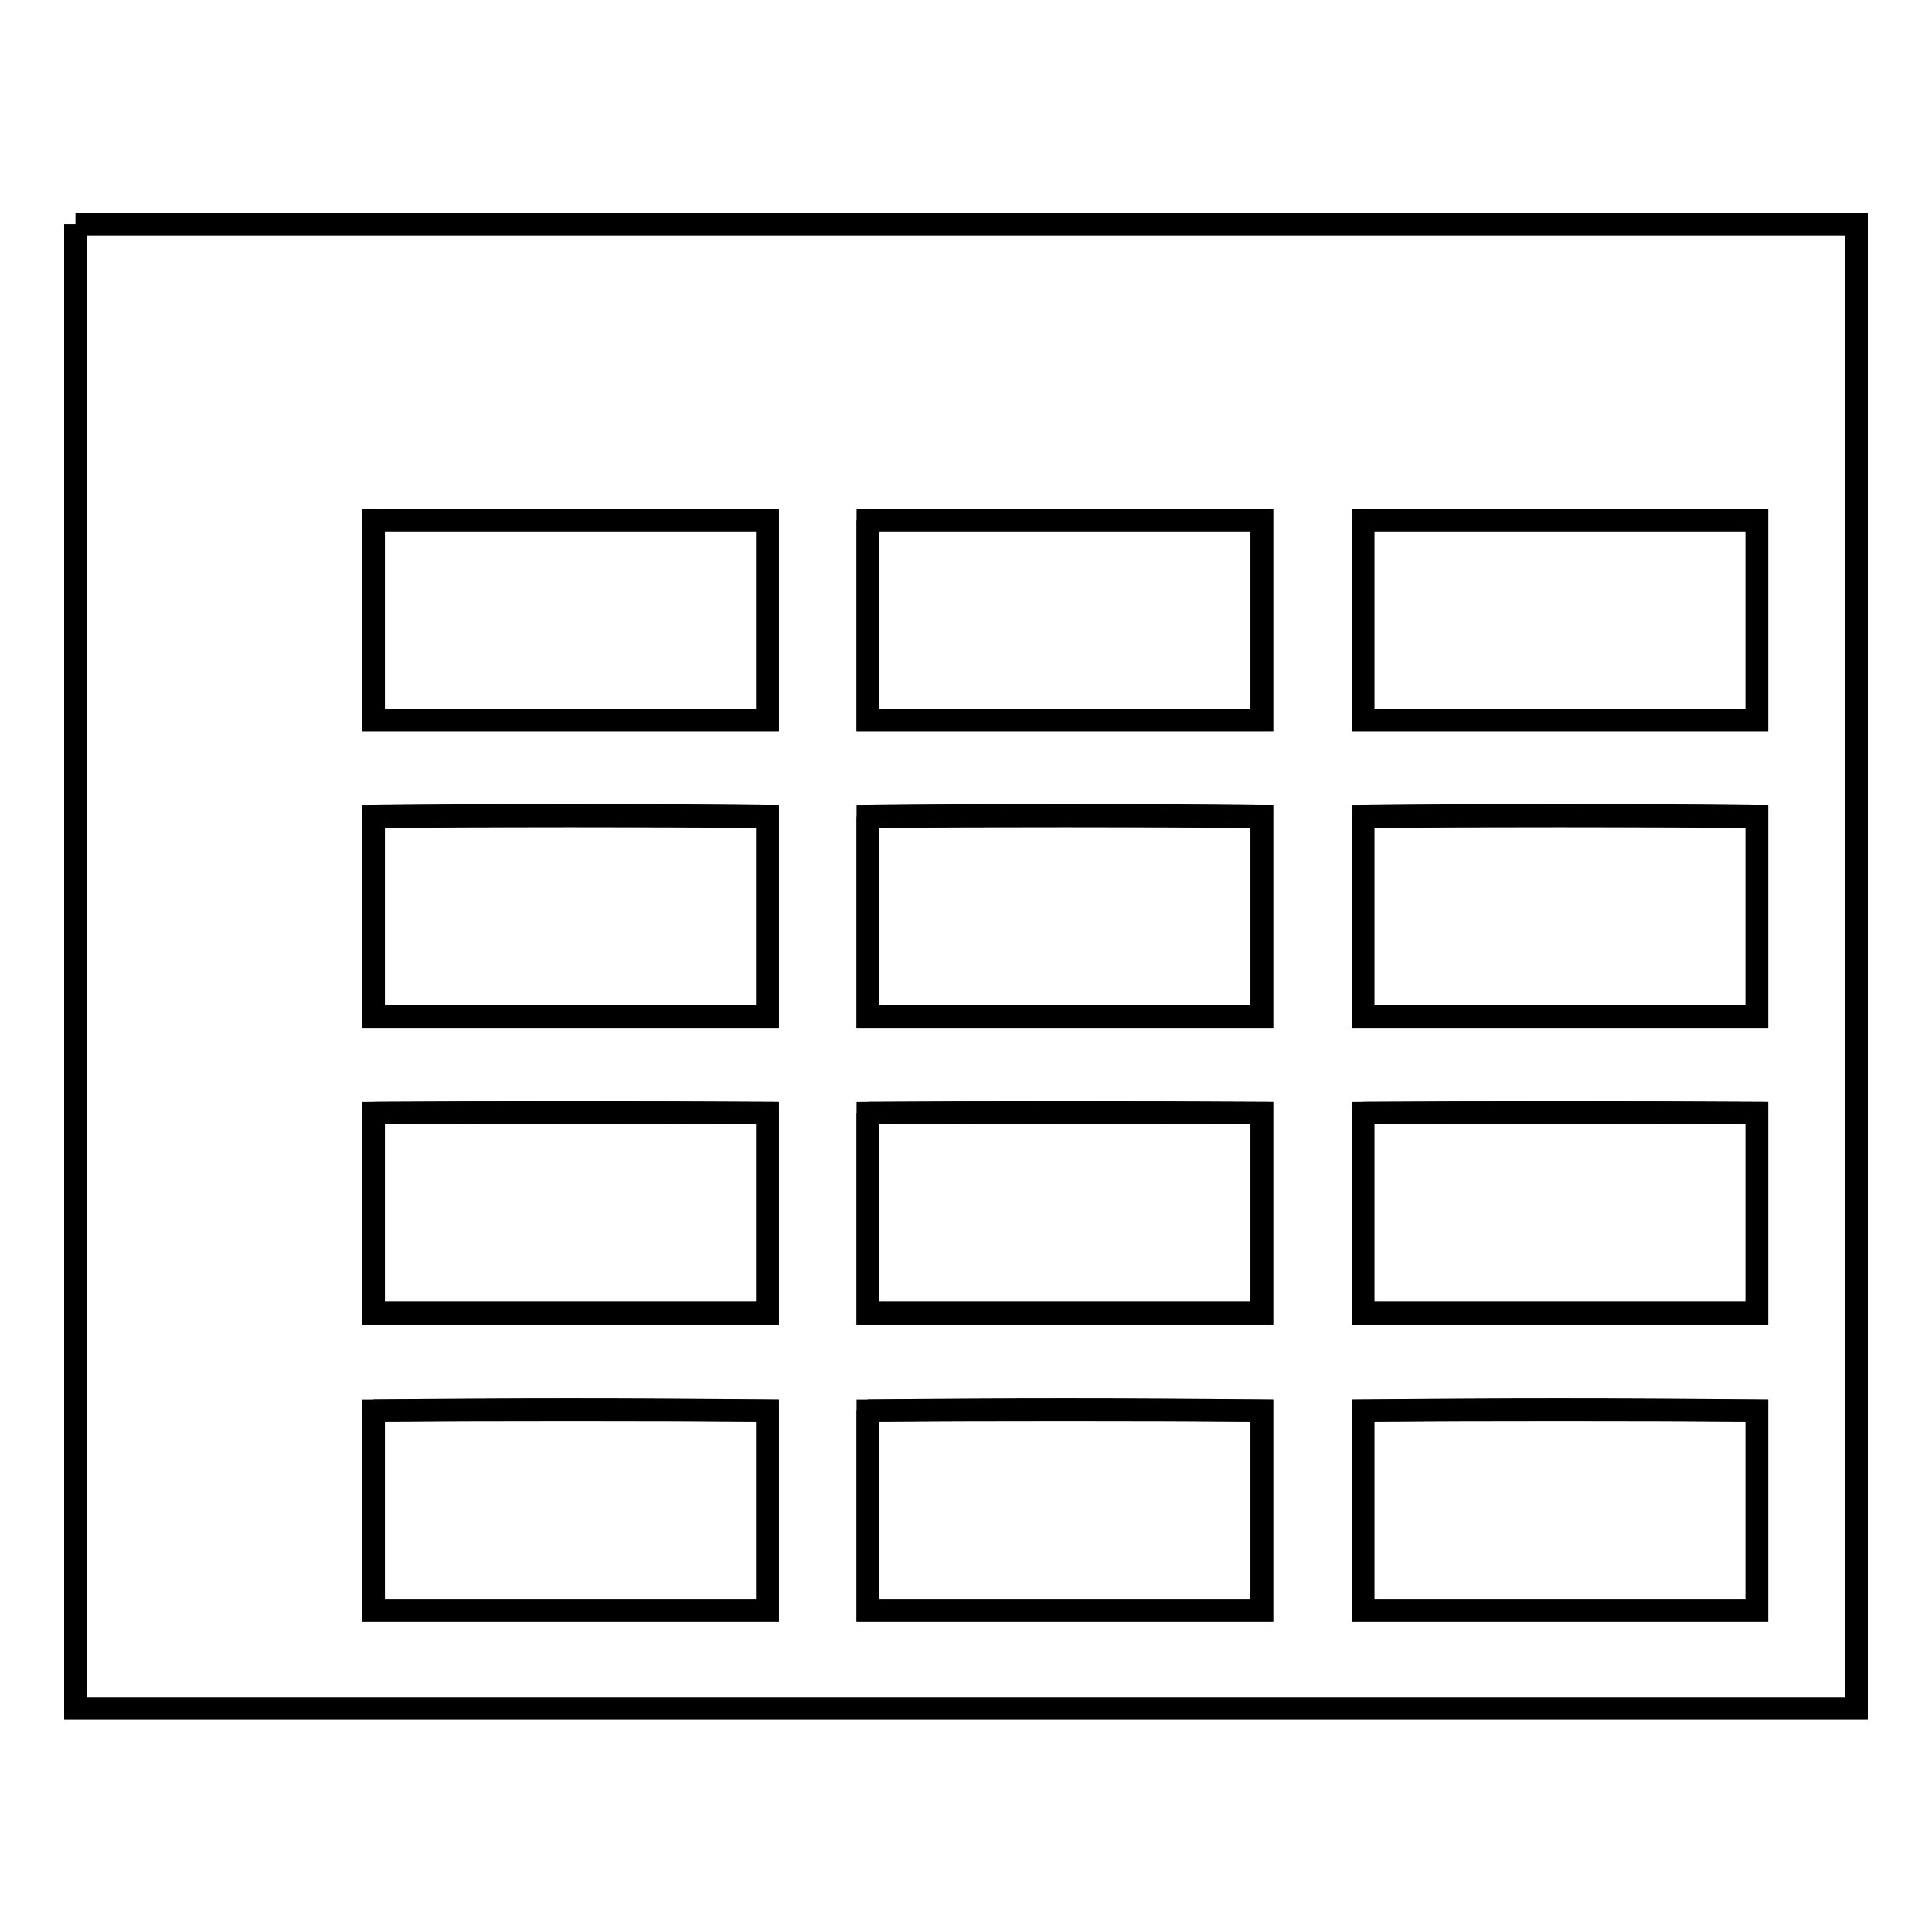 <?xml version="1.0" encoding="utf-8"?>
<!-- Svg Vector Icons : http://www.onlinewebfonts.com/icon -->
<!DOCTYPE svg PUBLIC "-//W3C//DTD SVG 1.1//EN" "http://www.w3.org/Graphics/SVG/1.1/DTD/svg11.dtd">
<svg version="1.1" xmlns="http://www.w3.org/2000/svg" xmlns:xlink="http://www.w3.org/1999/xlink" x="0px" y="0px" viewBox="0 0 256 256" enable-background="new 0 0 256 256" xml:space="preserve">
<g><g><path stroke-width="3" fill-opacity="0" stroke="#000000"  d="M10,29.7h236v196.7H10V29.7 M49.5,68.9c0,6.6,0,19.9,0,26.5c17.4,0,34.7,0,52.2,0c0-6.6,0-19.9,0-26.5C84.2,68.9,66.9,68.9,49.5,68.9 M115,68.9c0,6.6,0,19.9,0,26.5c17.4,0,34.7,0,52.2,0c0-6.6,0-19.9,0-26.5C149.8,68.9,132.5,68.9,115,68.9 M180.6,68.9c0,6.6,0,19.9,0,26.5c17.4,0,34.8,0,52.2,0c0-6.6,0-19.9,0-26.5C215.3,68.9,198,68.9,180.6,68.9 M49.5,108.2c0,6.5,0,19.9,0,26.5c17.4,0,34.7,0,52.2,0c0-6.5,0-19.9,0-26.5C84.2,108,66.9,108,49.5,108.2 M115,108.2c0,6.5,0,19.9,0,26.5c17.4,0,34.7,0,52.2,0c0-6.5,0-19.9,0-26.5C149.8,108,132.5,108,115,108.2 M180.6,108.2c0,6.5,0,19.9,0,26.5c17.4,0,34.8,0,52.2,0c0-6.5,0-19.9,0-26.5C215.3,108,198,108,180.6,108.2 M49.5,147.5c0,6.5,0,19.9,0,26.5c17.4,0,34.7,0,52.2,0c0-6.6,0-19.9,0-26.5C84.2,147.4,66.9,147.4,49.5,147.5 M115,147.5c0,6.5,0,19.9,0,26.5c17.4,0,34.7,0,52.2,0c0-6.6,0-19.9,0-26.5C149.8,147.4,132.5,147.4,115,147.5 M180.6,147.5c0,6.5,0,19.9,0,26.5c17.4,0,34.8,0,52.2,0c0-6.6,0-19.9,0-26.5C215.3,147.4,198,147.4,180.6,147.5 M49.5,186.9c0,6.6,0,19.9,0,26.5c17.4,0,34.7,0,52.2,0c0-6.5,0-19.9,0-26.5C84.2,186.7,66.9,186.7,49.5,186.9 M115,186.9c0,6.6,0,19.9,0,26.5c17.4,0,34.7,0,52.2,0c0-6.5,0-19.9,0-26.5C149.8,186.7,132.5,186.7,115,186.9 M180.6,186.9c0,6.6,0,19.9,0,26.5c17.4,0,34.8,0,52.2,0c0-6.5,0-19.9,0-26.5C215.3,186.7,198,186.7,180.6,186.9z"/><path stroke-width="3" fill-opacity="0" stroke="#000000"  d="M49.5,68.9c17.4,0,34.7,0,52.2,0c0,6.6,0,19.9,0,26.5c-17.4,0-34.8,0-52.2,0C49.5,88.8,49.5,75.4,49.5,68.9z"/><path stroke-width="3" fill-opacity="0" stroke="#000000"  d="M115,68.9c17.4,0,34.7,0,52.2,0c0,6.6,0,19.9,0,26.5c-17.4,0-34.8,0-52.2,0C115,88.8,115,75.4,115,68.9z"/><path stroke-width="3" fill-opacity="0" stroke="#000000"  d="M180.6,68.9c17.4,0,34.8,0,52.2,0c0,6.6,0,19.9,0,26.5c-17.4,0-34.8,0-52.2,0C180.6,88.8,180.6,75.4,180.6,68.9z"/><path stroke-width="3" fill-opacity="0" stroke="#000000"  d="M49.5,108.2c17.4-0.1,34.7-0.1,52.2,0c0,6.5,0,19.9,0,26.5c-17.4,0-34.8,0-52.2,0C49.5,128.1,49.5,114.7,49.5,108.2z"/><path stroke-width="3" fill-opacity="0" stroke="#000000"  d="M115,108.2c17.4-0.1,34.7-0.1,52.2,0c0,6.5,0,19.9,0,26.5c-17.4,0-34.8,0-52.2,0C115,128.1,115,114.7,115,108.2z"/><path stroke-width="3" fill-opacity="0" stroke="#000000"  d="M180.6,108.2c17.4-0.1,34.8-0.1,52.2,0c0,6.5,0,19.9,0,26.5c-17.4,0-34.8,0-52.2,0C180.6,128.1,180.6,114.7,180.6,108.2z"/><path stroke-width="3" fill-opacity="0" stroke="#000000"  d="M49.5,147.5c17.4-0.1,34.7-0.1,52.2,0c0,6.5,0,19.9,0,26.5c-17.4,0-34.8,0-52.2,0C49.5,167.5,49.5,154.1,49.5,147.5z"/><path stroke-width="3" fill-opacity="0" stroke="#000000"  d="M115,147.5c17.4-0.1,34.7-0.1,52.2,0c0,6.5,0,19.9,0,26.5c-17.4,0-34.8,0-52.2,0C115,167.5,115,154.1,115,147.5z"/><path stroke-width="3" fill-opacity="0" stroke="#000000"  d="M180.6,147.5c17.4-0.1,34.8-0.1,52.2,0c0,6.5,0,19.9,0,26.5c-17.4,0-34.8,0-52.2,0C180.6,167.5,180.6,154.1,180.6,147.5z"/><path stroke-width="3" fill-opacity="0" stroke="#000000"  d="M49.5,186.9c17.4-0.1,34.7-0.1,52.2,0c0,6.6,0,19.9,0,26.5c-17.4,0-34.8,0-52.2,0C49.5,206.8,49.5,193.4,49.5,186.9z"/><path stroke-width="3" fill-opacity="0" stroke="#000000"  d="M115,186.9c17.4-0.1,34.7-0.1,52.2,0c0,6.6,0,19.9,0,26.5c-17.4,0-34.8,0-52.2,0C115,206.8,115,193.4,115,186.9z"/><path stroke-width="3" fill-opacity="0" stroke="#000000"  d="M180.6,186.9c17.4-0.1,34.8-0.1,52.2,0c0,6.6,0,19.9,0,26.5c-17.4,0-34.8,0-52.2,0C180.6,206.8,180.6,193.4,180.6,186.9z"/></g></g>
</svg>